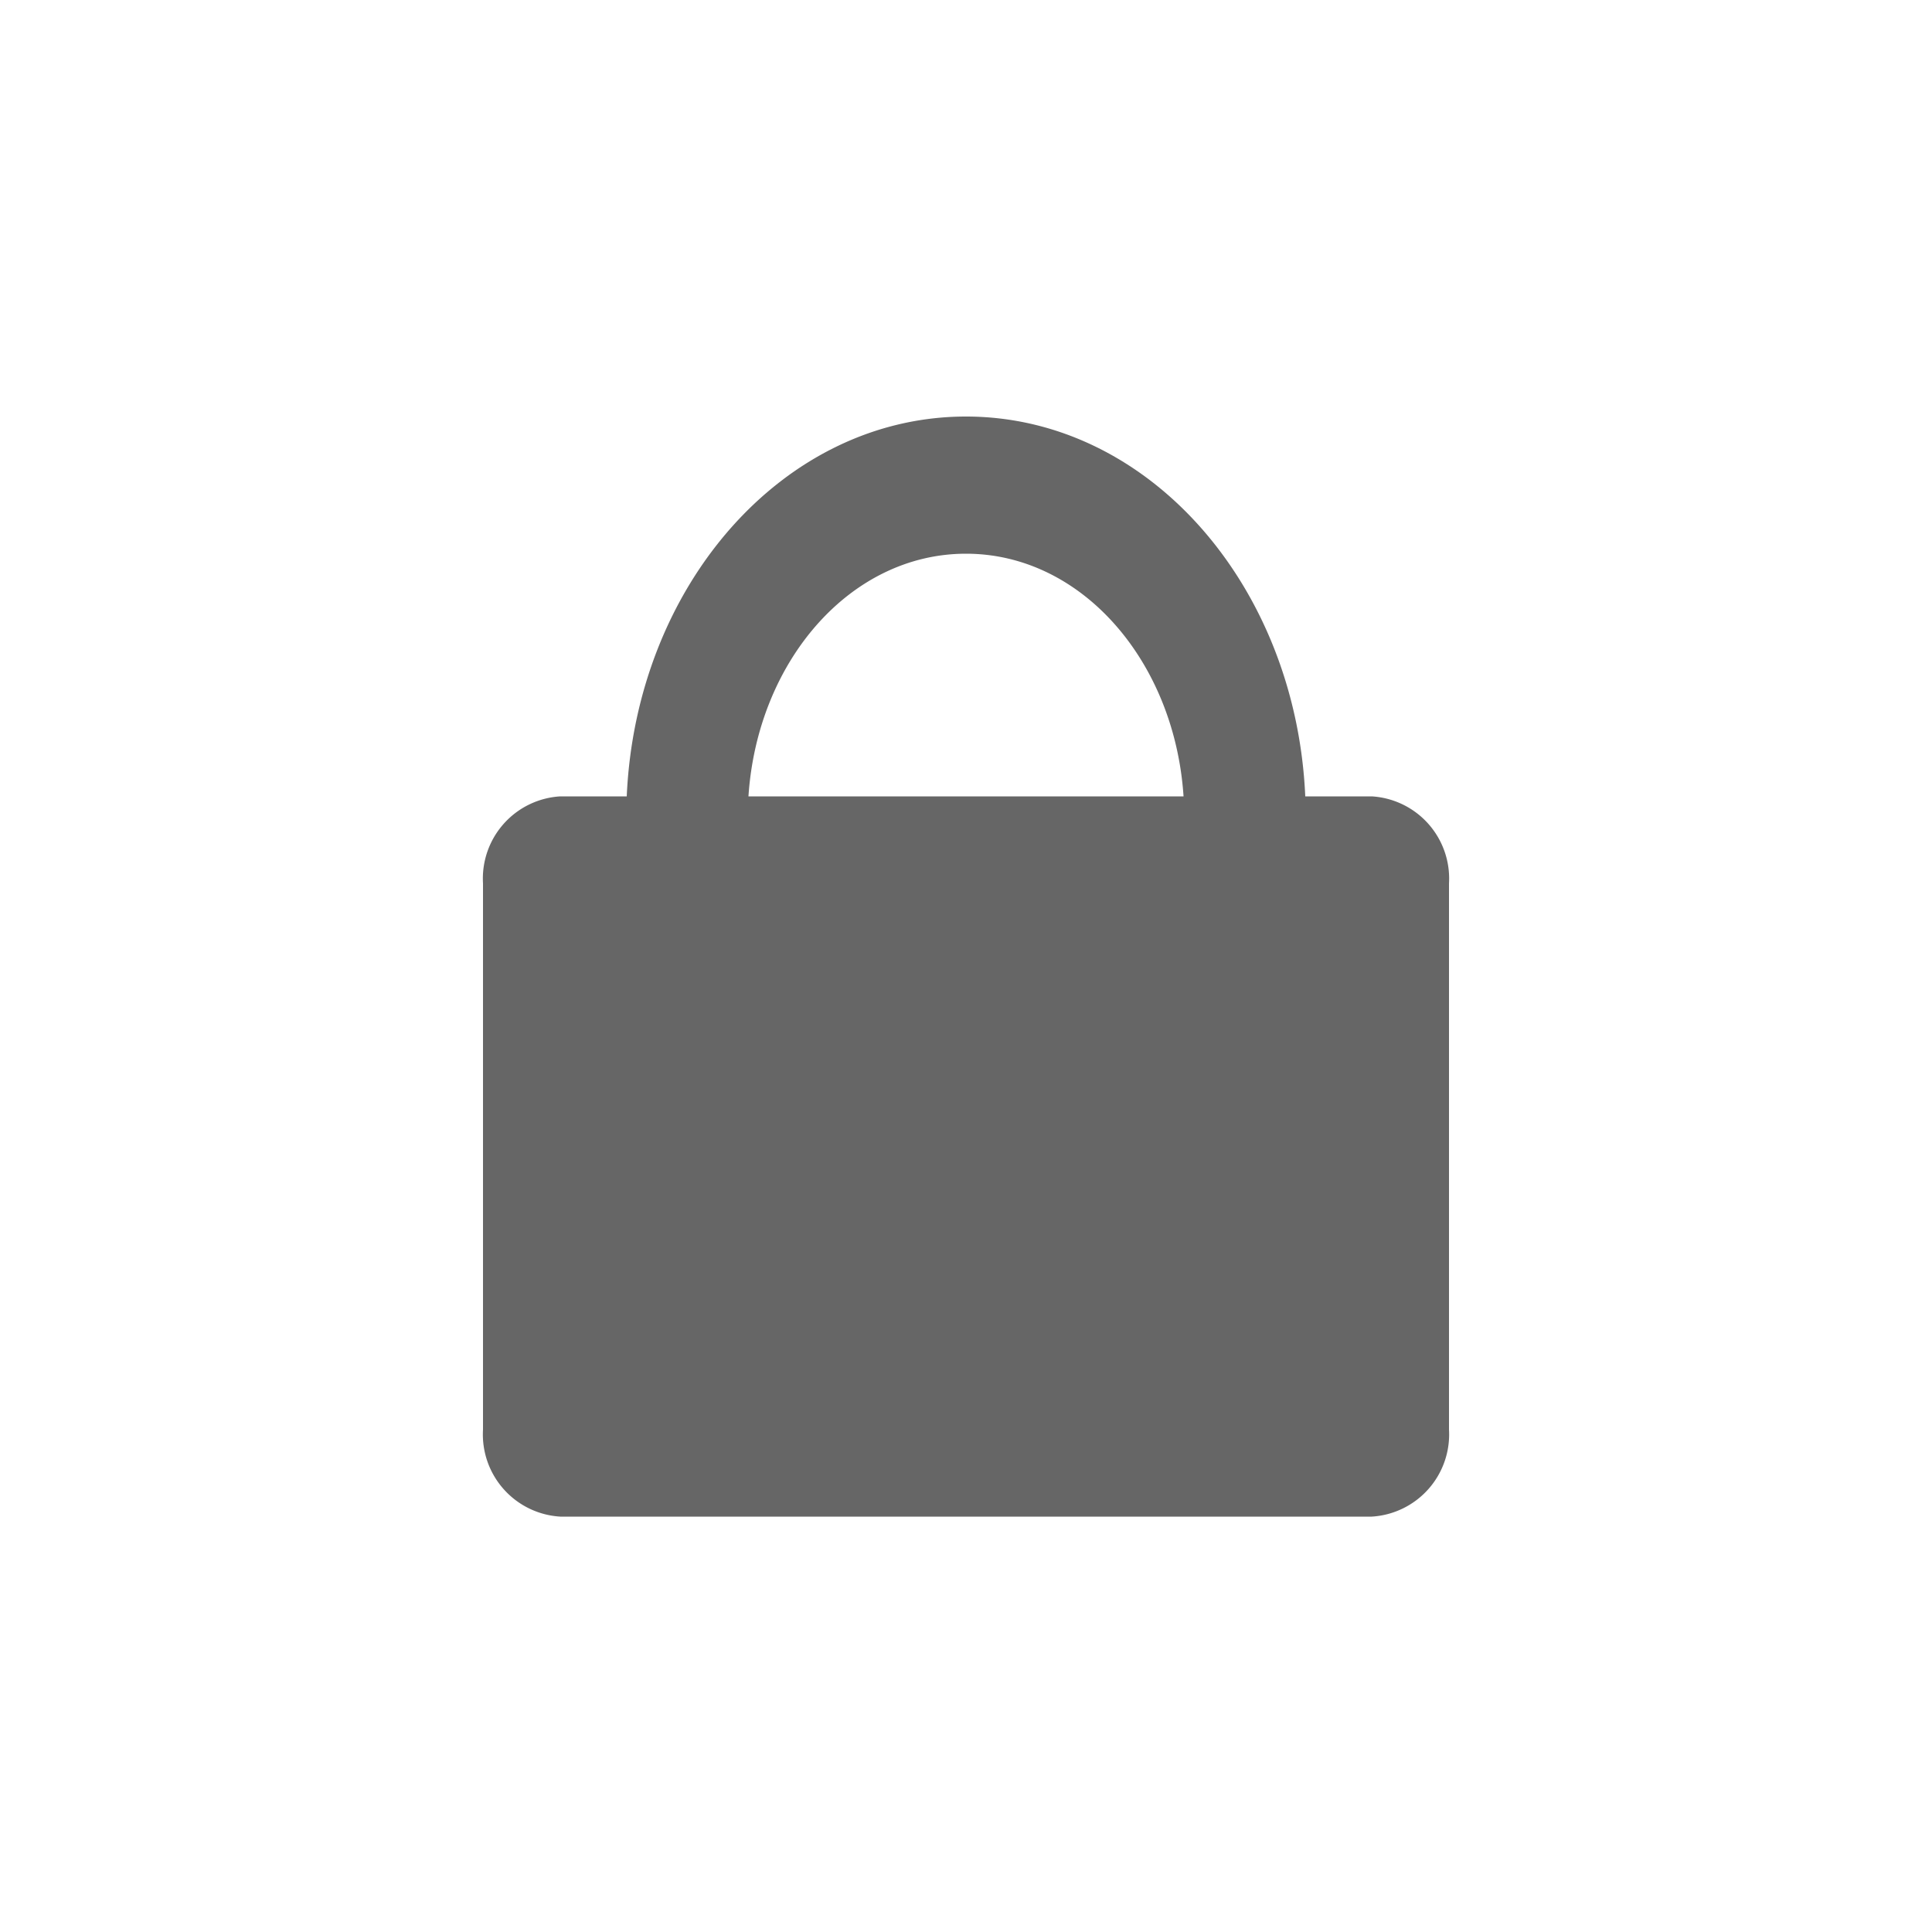 <svg xmlns="http://www.w3.org/2000/svg" viewBox="0 0 50 50"><defs><style>.cls-1{fill:#666;}</style></defs><g id="logo"><path class="cls-1" d="M35.5,20.61H33.78c-.24-5.45-4.05-9.83-8.78-9.83s-8.54,4.38-8.78,9.83H14.5a2.13,2.13,0,0,0-2,2.25V37a2.13,2.13,0,0,0,2,2.25h21a2.13,2.13,0,0,0,2-2.25V22.86A2.13,2.13,0,0,0,35.5,20.61ZM25,14.33c3,0,5.4,2.79,5.63,6.28H19.37C19.6,17.12,22,14.33,25,14.33Z"/></g></svg>